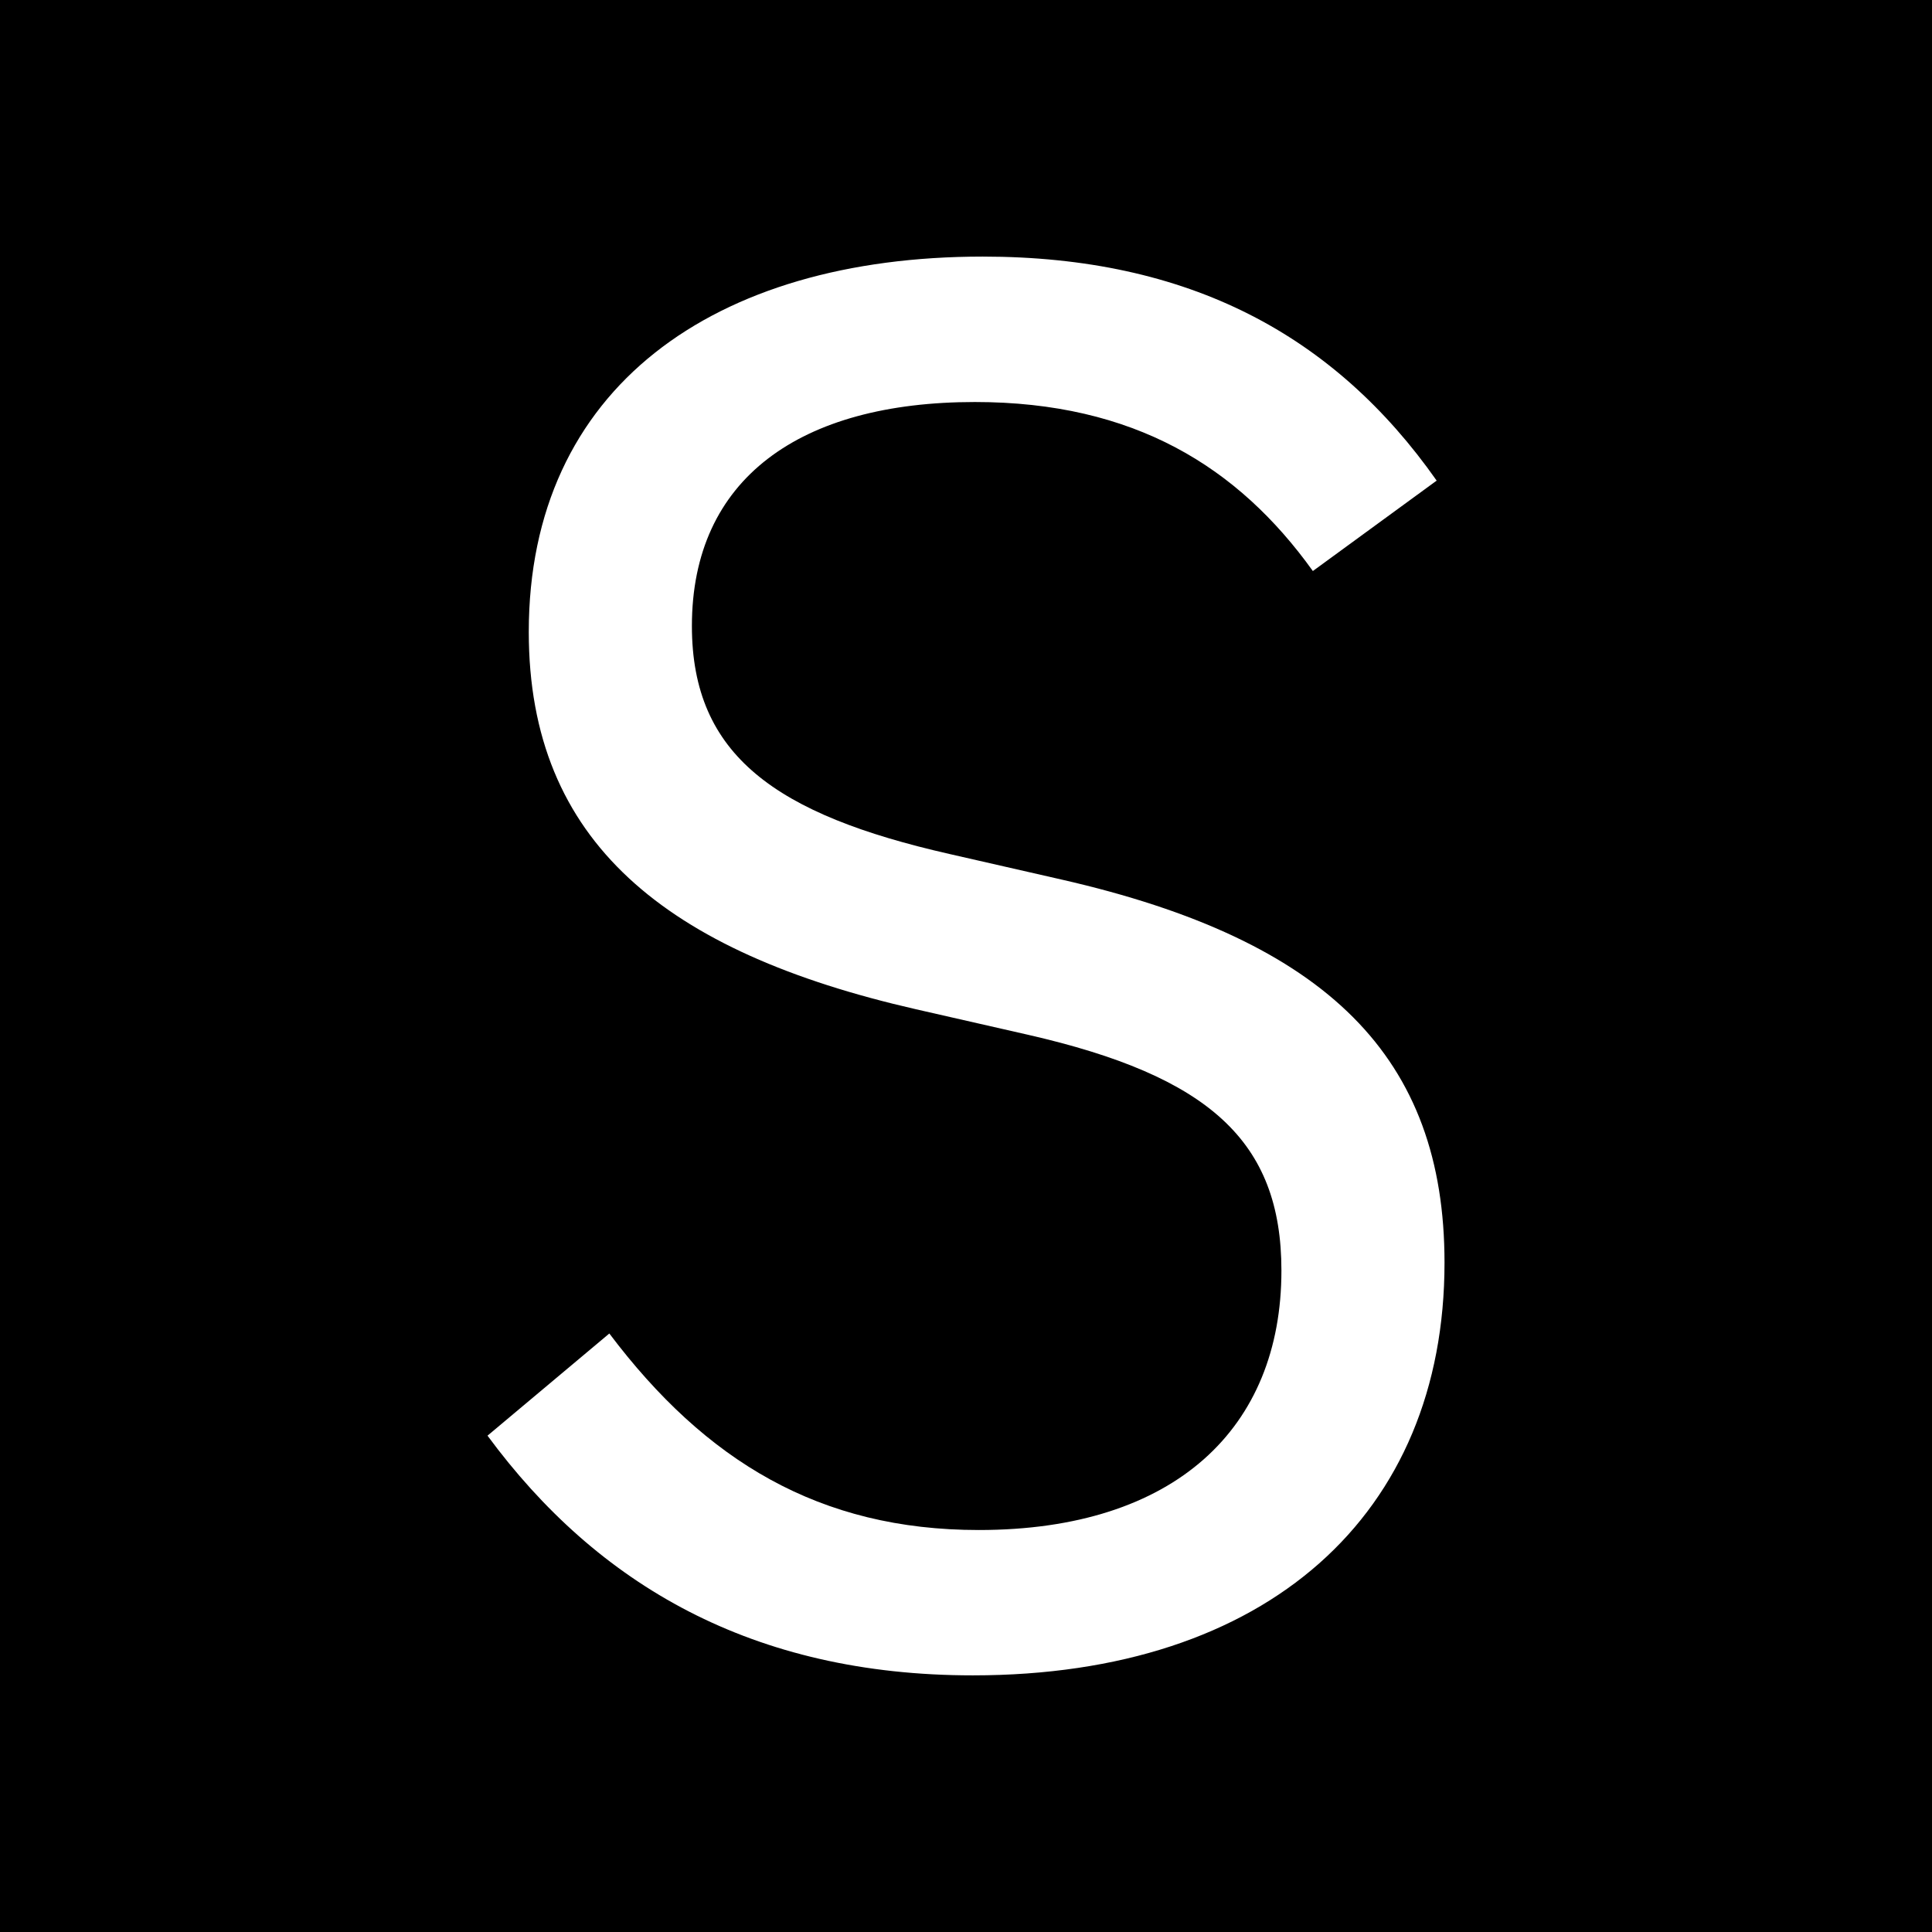 <svg xmlns="http://www.w3.org/2000/svg" width="512" height="512" viewBox="0 0 512 512"><rect width="512" height="512" stroke-width="0"/><path d="m129.19,380.47l32.29-27.08c25.52,33.85,55.73,52.08,97.91,52.08,52.08,0,80.2-27.08,80.2-68.75,0-34.37-19.27-51.55-67.18-62.5l-29.68-6.76c-66.14-15.11-102.6-44.26-102.6-99.99,0-64.58,48.95-99.47,120.3-99.47,54.68,0,93.22,20.83,120.3,59.37l-32.81,23.96c-19.79-27.6-47.39-44.79-89.57-44.79-46.35,0-74.99,20.31-74.99,59.36,0,34.37,22.39,49.99,68.22,60.41l29.68,6.77c70.83,16.14,101.55,47.39,101.55,101.55,0,66.66-46.87,109.36-124.99,109.36-58.33,0-99.47-23.95-128.63-63.53Z" fill="#fff" stroke-width="0"/></svg>